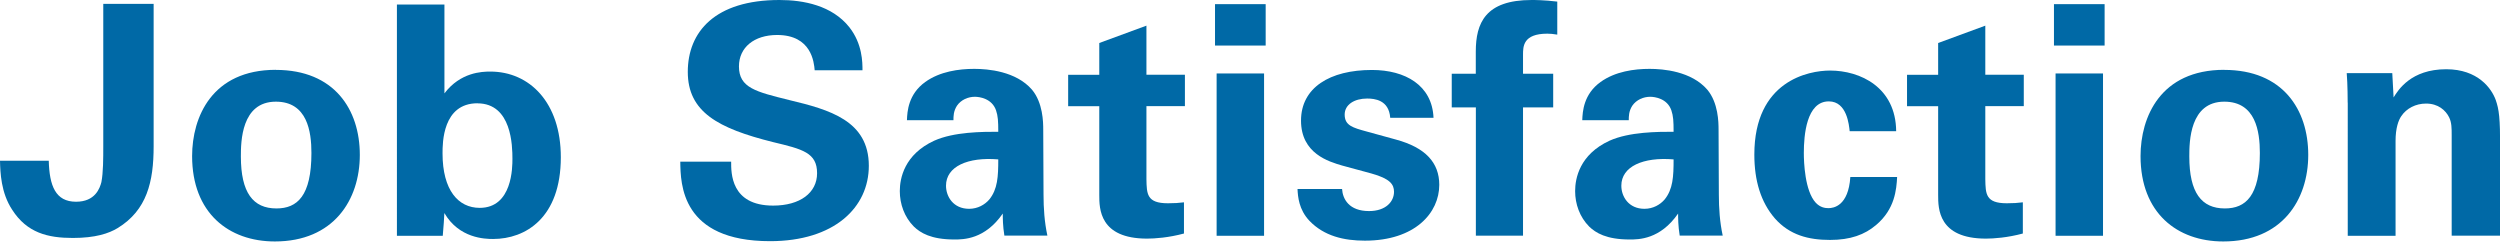 <?xml version="1.0" encoding="UTF-8"?>
<svg id="uuid-4cf11400-7853-4456-8e7b-81fd441b5d51" data-name="レイヤー 2" xmlns="http://www.w3.org/2000/svg" width="343.02" height="33.14" viewBox="0 0 343.02 33.14">
  <defs>
    <style>
      .uuid-e40eab65-3c5d-4acd-bdb7-26b7c4422eaa {
        fill: #0069a6;
      }
    </style>
  </defs>
  <g id="uuid-a0d36bca-847e-4207-9c16-145949558b24" data-name="layout">
    <g>
      <path class="uuid-e40eab65-3c5d-4acd-bdb7-26b7c4422eaa" d="M6.69,22.05c.09,3.43.92,5.63,3.74,5.63,2.64,0,3.26-1.85,3.48-2.68.26-1.32.26-3.3.26-4.97V.53h6.91v19.54c0,4.88-.92,8.76-4.93,11.22-1.23.75-3.08,1.36-6.16,1.36-3.43,0-6.29-.7-8.32-3.87C.13,26.45.04,23.68,0,22.05h6.69Z"/>
      <path class="uuid-e40eab65-3c5d-4acd-bdb7-26b7c4422eaa" d="M37.84,9.59c8.05,0,11.53,5.46,11.53,11.66s-3.61,11.88-11.66,11.88c-6.34,0-11.35-3.92-11.35-11.71,0-5.37,2.73-11.84,11.49-11.84ZM37.93,28.6c2.86,0,4.8-1.72,4.8-7.61,0-2.95-.57-7.04-4.88-7.04-4.75,0-4.8,5.5-4.8,7.52,0,4.97,1.67,7.13,4.88,7.13Z"/>
      <path class="uuid-e40eab65-3c5d-4acd-bdb7-26b7c4422eaa" d="M54.47.62h6.51v12.19c2.2-2.9,5.15-2.99,6.29-2.99,5.41,0,9.68,4.27,9.68,11.75,0,8.32-4.84,11.22-9.29,11.22-1.14,0-4.67-.09-6.69-3.56-.04.7-.09,1.76-.22,3.12h-6.29V.62ZM65.52,14.17c-4.8,0-4.8,5.46-4.8,6.87,0,5.06,2.16,7.48,5.1,7.48,4.49,0,4.49-5.59,4.49-6.73,0-1.76-.09-7.61-4.8-7.61Z"/>
      <path class="uuid-e40eab65-3c5d-4acd-bdb7-26b7c4422eaa" d="M100.32,22.18c0,1.5-.09,6.03,5.76,6.03,3.7,0,6.03-1.76,6.03-4.44,0-2.82-1.98-3.3-6.03-4.27-7.57-1.89-11.71-4.14-11.71-9.64s3.74-9.86,12.58-9.86c3.3,0,7.22.75,9.59,3.74,1.8,2.29,1.8,4.84,1.8,5.9h-6.56c-.09-1.1-.44-4.84-5.15-4.84-3.17,0-5.24,1.72-5.24,4.31,0,2.95,2.33,3.48,6.91,4.62,5.5,1.32,10.91,2.82,10.91,9.02,0,5.72-4.75,10.34-13.55,10.34-12.19,0-12.28-7.83-12.32-10.91h6.95Z"/>
      <path class="uuid-e40eab65-3c5d-4acd-bdb7-26b7c4422eaa" d="M137.81,32.34c-.22-1.36-.22-2.38-.22-3.04-2.46,3.56-5.41,3.56-6.65,3.56-3.21,0-4.66-.92-5.54-1.76-1.32-1.32-1.94-3.12-1.94-4.88s.62-5.02,4.71-6.91c2.73-1.23,6.65-1.23,8.8-1.23,0-1.45-.04-2.16-.31-2.95-.57-1.63-2.29-1.85-2.9-1.85-.92,0-1.89.4-2.46,1.23-.48.75-.48,1.45-.48,1.98h-6.38c.04-1.19.18-3.56,2.51-5.24,2.02-1.45,4.62-1.8,6.73-1.8,1.85,0,5.72.31,7.92,2.86,1.5,1.8,1.54,4.44,1.54,5.46l.04,8.93c0,1.89.13,3.78.53,5.63h-5.9ZM129.8,25.48c0,1.5,1.01,3.17,3.17,3.17,1.19,0,2.16-.57,2.77-1.28,1.14-1.41,1.23-3.12,1.23-5.5-4.18-.35-7.17.97-7.17,3.61Z"/>
      <path class="uuid-e40eab65-3c5d-4acd-bdb7-26b7c4422eaa" d="M162.45,32.04c-2.11.57-4,.7-5.06.7-6.56,0-6.56-4.14-6.56-5.98v-12.19h-4.27v-4.31h4.27v-4.36l6.47-2.38v6.73h5.28v4.31h-5.28v10.03c.04,2.02.04,3.3,2.95,3.3.97,0,1.41-.04,2.2-.13v4.27Z"/>
      <path class="uuid-e40eab65-3c5d-4acd-bdb7-26b7c4422eaa" d="M166.71.57h6.95v5.68h-6.95V.57ZM166.93,10.08h6.51v22.27h-6.51V10.08Z"/>
      <path class="uuid-e40eab65-3c5d-4acd-bdb7-26b7c4422eaa" d="M184.14,25.92c.09,1.41.97,3.04,3.7,3.04,2.33,0,3.43-1.32,3.43-2.64,0-1.01-.53-1.8-3.08-2.51l-4.05-1.1c-1.8-.53-5.63-1.63-5.63-6.16s3.96-6.95,9.73-6.95c4.58,0,8.27,2.11,8.45,6.56h-5.94c-.18-2.46-2.16-2.64-3.17-2.64-1.76,0-3.08.84-3.08,2.2,0,1.5,1.1,1.8,3.04,2.33l4,1.1c4.05,1.1,5.94,3.17,5.94,6.21,0,3.83-3.3,7.66-10.21,7.66-2.86,0-5.59-.62-7.61-2.73-1.45-1.54-1.58-3.3-1.63-4.36h6.12Z"/>
      <path class="uuid-e40eab65-3c5d-4acd-bdb7-26b7c4422eaa" d="M202.49,14.74h-3.3v-4.62h3.3v-3.04c0-3.92,1.32-7.08,7.66-7.08.44,0,1.67,0,3.52.22v4.53c-.66-.09-.84-.13-1.36-.13-3.34,0-3.34,1.76-3.34,2.9v2.6h4.14v4.62h-4.14v17.6h-6.47V14.74Z"/>
      <path class="uuid-e40eab65-3c5d-4acd-bdb7-26b7c4422eaa" d="M230.47,32.34c-.22-1.36-.22-2.38-.22-3.04-2.46,3.56-5.41,3.56-6.65,3.56-3.21,0-4.66-.92-5.54-1.76-1.32-1.32-1.94-3.12-1.94-4.88s.62-5.02,4.71-6.91c2.73-1.23,6.65-1.23,8.8-1.23,0-1.45-.04-2.16-.31-2.95-.57-1.63-2.29-1.85-2.9-1.85-.92,0-1.89.4-2.46,1.23-.48.75-.48,1.45-.48,1.98h-6.38c.04-1.19.18-3.56,2.51-5.24,2.02-1.45,4.62-1.8,6.73-1.8,1.85,0,5.72.31,7.92,2.86,1.5,1.8,1.54,4.44,1.54,5.46l.04,8.93c0,1.89.13,3.78.53,5.63h-5.9ZM222.46,25.48c0,1.5,1.01,3.17,3.17,3.17,1.19,0,2.16-.57,2.77-1.28,1.14-1.41,1.23-3.12,1.23-5.5-4.18-.35-7.17.97-7.17,3.61Z"/>
      <path class="uuid-e40eab65-3c5d-4acd-bdb7-26b7c4422eaa" d="M253.79,18c-.09-.79-.35-4.09-2.86-4.09-3.08,0-3.43,4.66-3.43,7.08,0,1.23.13,5.19,1.63,6.82.62.66,1.28.75,1.76.75.7,0,2.73-.31,2.99-4.27h6.42c-.09,1.72-.31,4.4-2.86,6.56-1.58,1.36-3.56,2.07-6.34,2.07-2.95,0-5.54-.66-7.57-2.95-1.94-2.24-2.82-5.19-2.82-8.76,0-10.12,7.44-11.53,10.39-11.53,4.14,0,9.02,2.29,9.07,8.32h-6.38Z"/>
      <path class="uuid-e40eab65-3c5d-4acd-bdb7-26b7c4422eaa" d="M277.55,32.04c-2.11.57-4,.7-5.06.7-6.56,0-6.56-4.14-6.56-5.98v-12.19h-4.27v-4.31h4.27v-4.36l6.47-2.38v6.73h5.28v4.31h-5.28v10.03c.04,2.02.04,3.3,2.95,3.3.97,0,1.41-.04,2.2-.13v4.27Z"/>
      <path class="uuid-e40eab65-3c5d-4acd-bdb7-26b7c4422eaa" d="M281.82.57h6.95v5.68h-6.95V.57ZM282.04,10.08h6.51v22.27h-6.51V10.08Z"/>
      <path class="uuid-e40eab65-3c5d-4acd-bdb7-26b7c4422eaa" d="M305.18,9.59c8.05,0,11.53,5.46,11.53,11.66s-3.61,11.88-11.66,11.88c-6.34,0-11.35-3.92-11.35-11.71,0-5.37,2.73-11.84,11.49-11.84ZM305.27,28.6c2.86,0,4.8-1.72,4.8-7.61,0-2.95-.57-7.04-4.88-7.04-4.75,0-4.8,5.5-4.8,7.52,0,4.97,1.67,7.13,4.88,7.13Z"/>
      <path class="uuid-e40eab65-3c5d-4acd-bdb7-26b7c4422eaa" d="M322.12,14.08c0-.09,0-2.51-.13-4.05h6.25l.18,3.34c.62-1.01,2.38-3.87,7.22-3.87,4.36,0,6.21,2.64,6.78,4.18.48,1.36.62,2.51.62,6.65v12.01h-6.65v-13.82c0-.92,0-1.72-.35-2.42-.48-.97-1.5-1.89-3.17-1.89-1.41,0-2.68.66-3.39,1.72-.4.57-.79,1.67-.79,3.39v13.03h-6.56V14.08Z"/>
    </g>
  </g>
</svg>